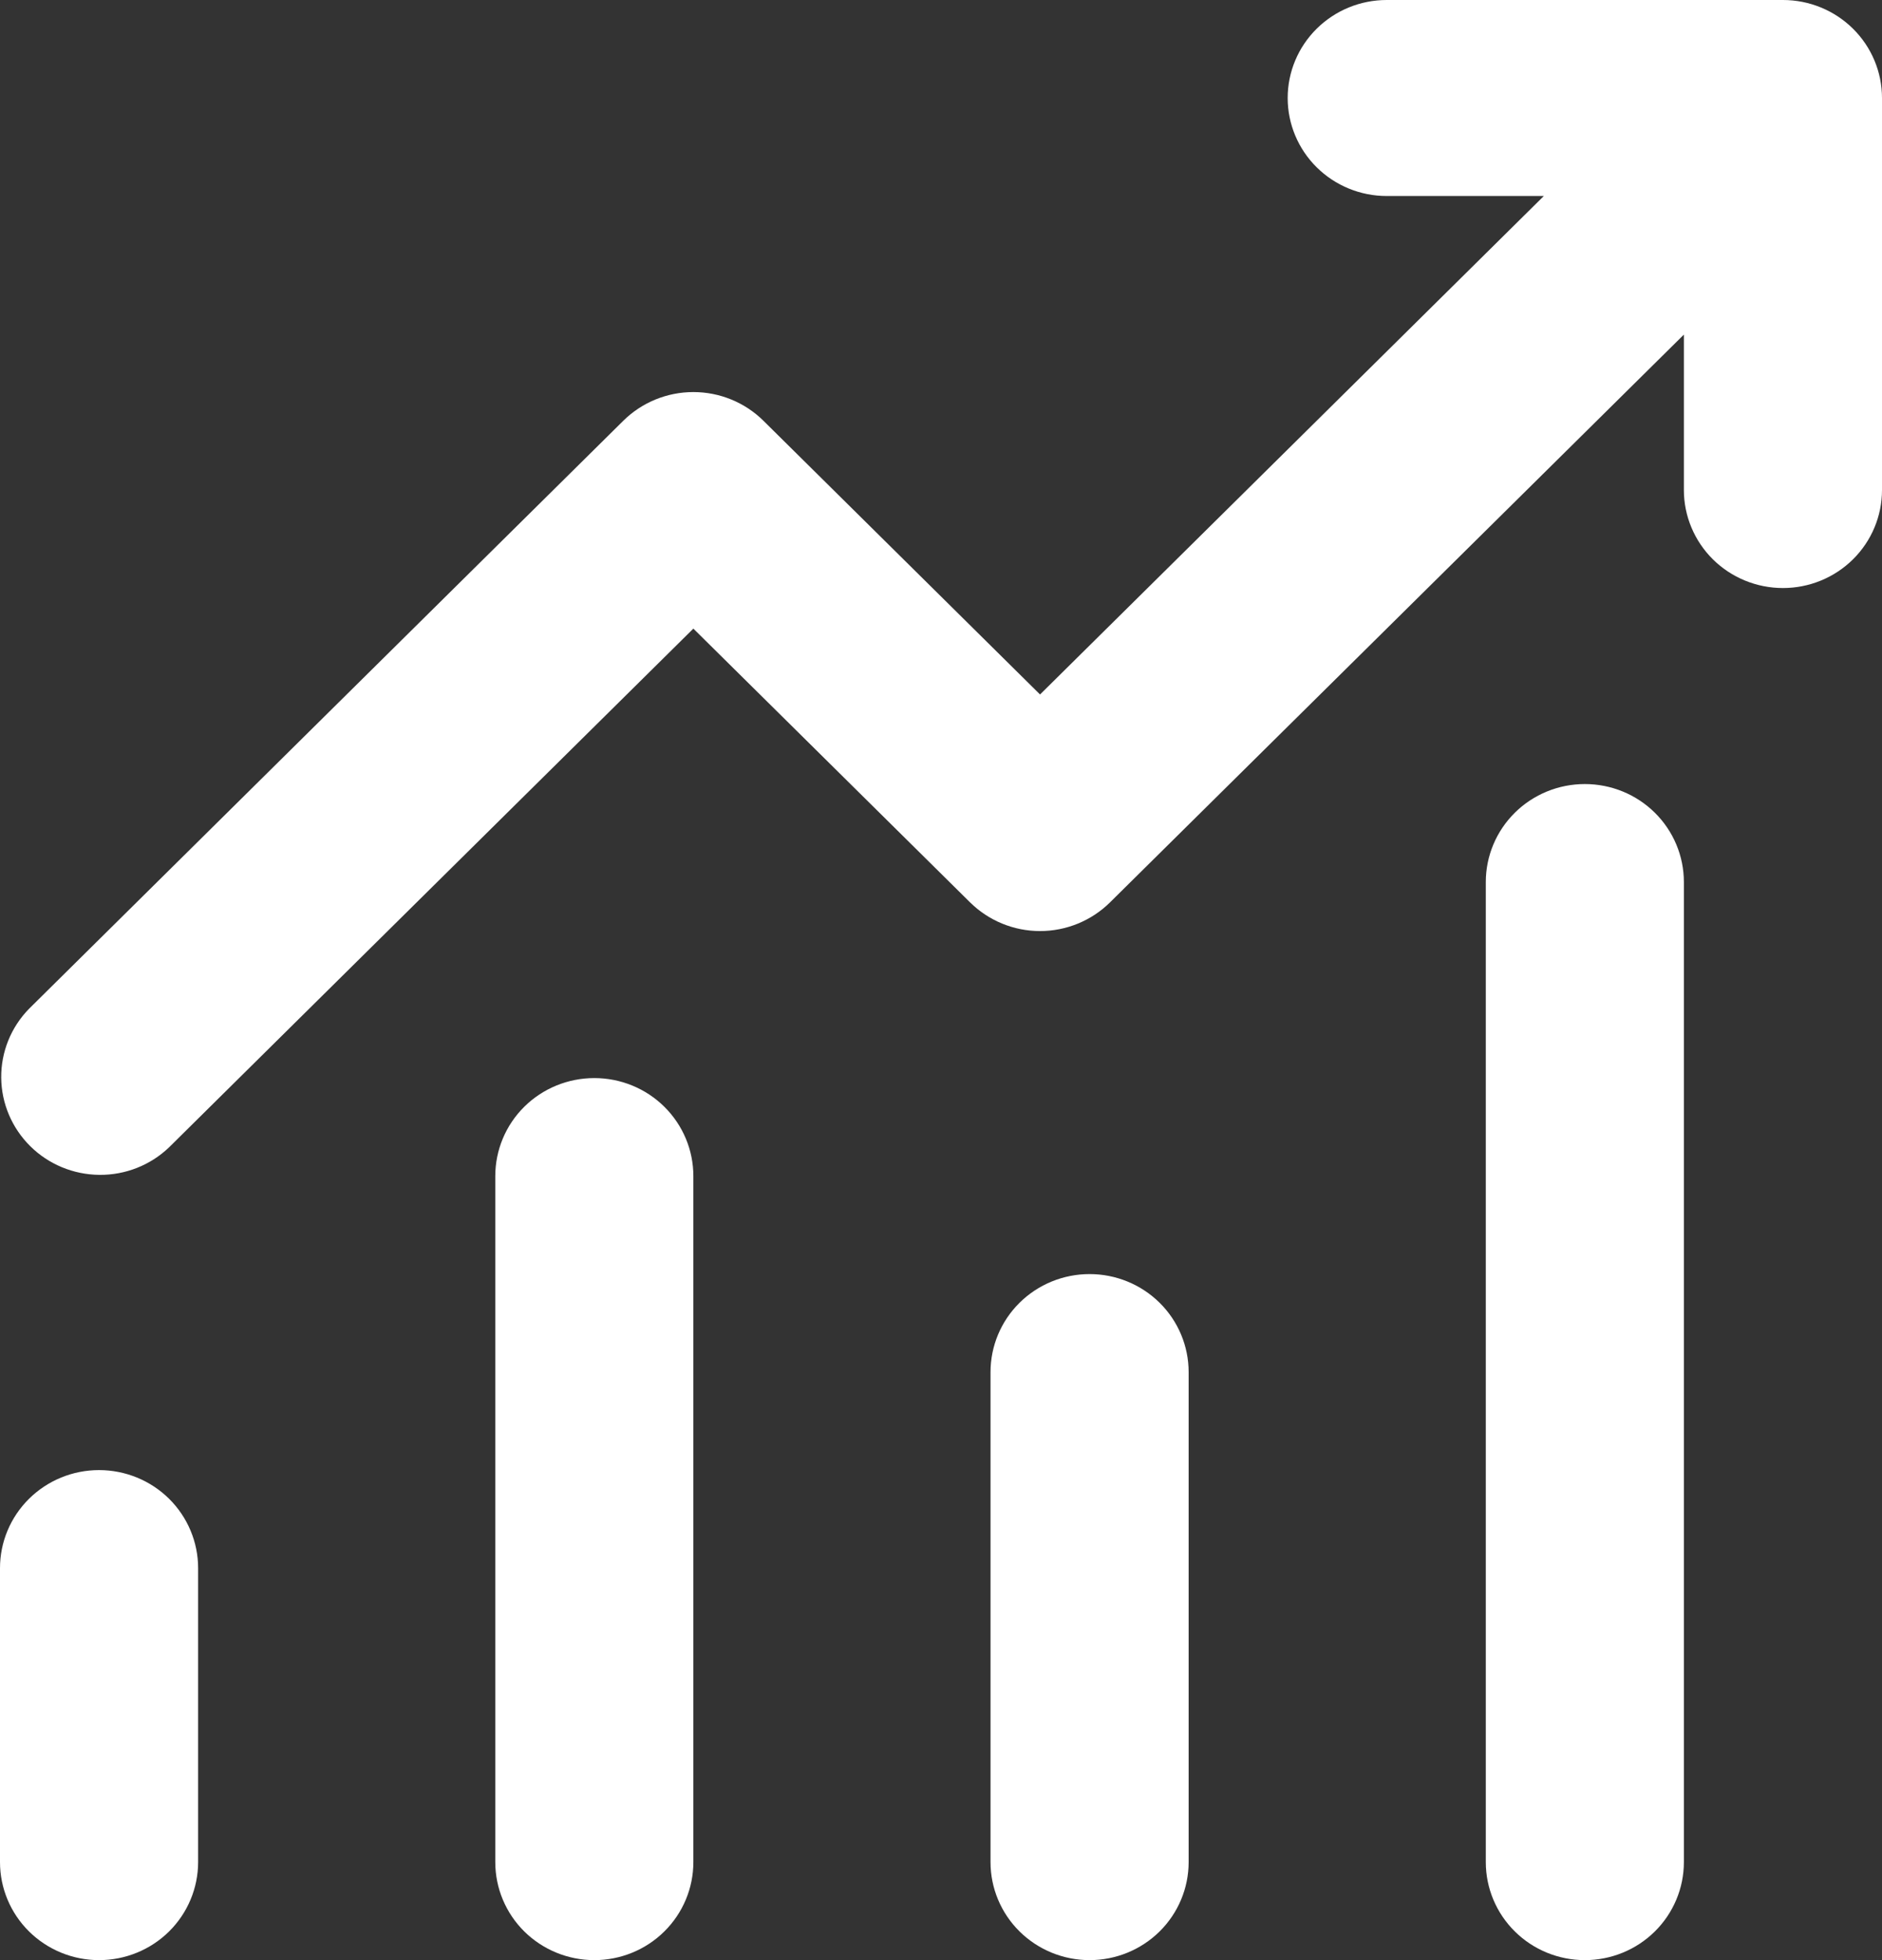 <svg width="48" height="50" viewBox="0 0 48 50" fill="none" xmlns="http://www.w3.org/2000/svg">
<rect x="0" y="0" width="48" height="50" fill="#333333" stroke="none"/>
<path d="M35.368 5C34.698 5 34.056 4.737 33.582 4.268C33.108 3.799 32.842 3.163 32.842 2.5C32.842 1.837 33.108 1.201 33.582 0.732C34.056 0.263 34.698 0 35.368 0H45.474C46.144 0 46.786 0.263 47.26 0.732C47.734 1.201 48 1.837 48 2.5V12.5C48 13.163 47.734 13.799 47.26 14.268C46.786 14.737 46.144 15 45.474 15C44.804 15 44.161 14.737 43.687 14.268C43.214 13.799 42.947 13.163 42.947 12.5V8.535L28.312 23.017C27.839 23.486 27.196 23.75 26.526 23.75C25.856 23.75 25.214 23.486 24.74 23.017L17.684 16.035L4.312 29.267C3.836 29.723 3.198 29.975 2.535 29.969C1.873 29.963 1.239 29.701 0.771 29.237C0.303 28.773 0.037 28.146 0.031 27.491C0.025 26.835 0.28 26.204 0.74 25.733L15.898 10.732C16.372 10.264 17.014 10.001 17.684 10.001C18.354 10.001 18.997 10.264 19.47 10.732L26.526 17.715L39.375 5H35.368ZM5.053 40V47.5C5.053 48.163 4.786 48.799 4.313 49.268C3.839 49.737 3.196 50 2.526 50C1.856 50 1.214 49.737 0.74 49.268C0.266 48.799 0 48.163 0 47.5V40C0 39.337 0.266 38.701 0.74 38.232C1.214 37.763 1.856 37.5 2.526 37.5C3.196 37.5 3.839 37.763 4.313 38.232C4.786 38.701 5.053 39.337 5.053 40ZM17.684 30C17.684 29.337 17.418 28.701 16.944 28.232C16.471 27.763 15.828 27.5 15.158 27.5C14.488 27.5 13.845 27.763 13.371 28.232C12.898 28.701 12.632 29.337 12.632 30V47.5C12.632 48.163 12.898 48.799 13.371 49.268C13.845 49.737 14.488 50 15.158 50C15.828 50 16.471 49.737 16.944 49.268C17.418 48.799 17.684 48.163 17.684 47.5V30ZM27.79 32.5C28.459 32.5 29.102 32.763 29.576 33.232C30.05 33.701 30.316 34.337 30.316 35V47.5C30.316 48.163 30.05 48.799 29.576 49.268C29.102 49.737 28.459 50 27.79 50C27.119 50 26.477 49.737 26.003 49.268C25.529 48.799 25.263 48.163 25.263 47.5V35C25.263 34.337 25.529 33.701 26.003 33.232C26.477 32.763 27.119 32.5 27.79 32.5ZM42.947 22.5C42.947 21.837 42.681 21.201 42.207 20.732C41.734 20.263 41.091 20 40.421 20C39.751 20 39.108 20.263 38.635 20.732C38.161 21.201 37.895 21.837 37.895 22.5V47.5C37.895 48.163 38.161 48.799 38.635 49.268C39.108 49.737 39.751 50 40.421 50C41.091 50 41.734 49.737 42.207 49.268C42.681 48.799 42.947 48.163 42.947 47.5V22.5Z" fill="white"/>
</svg>
